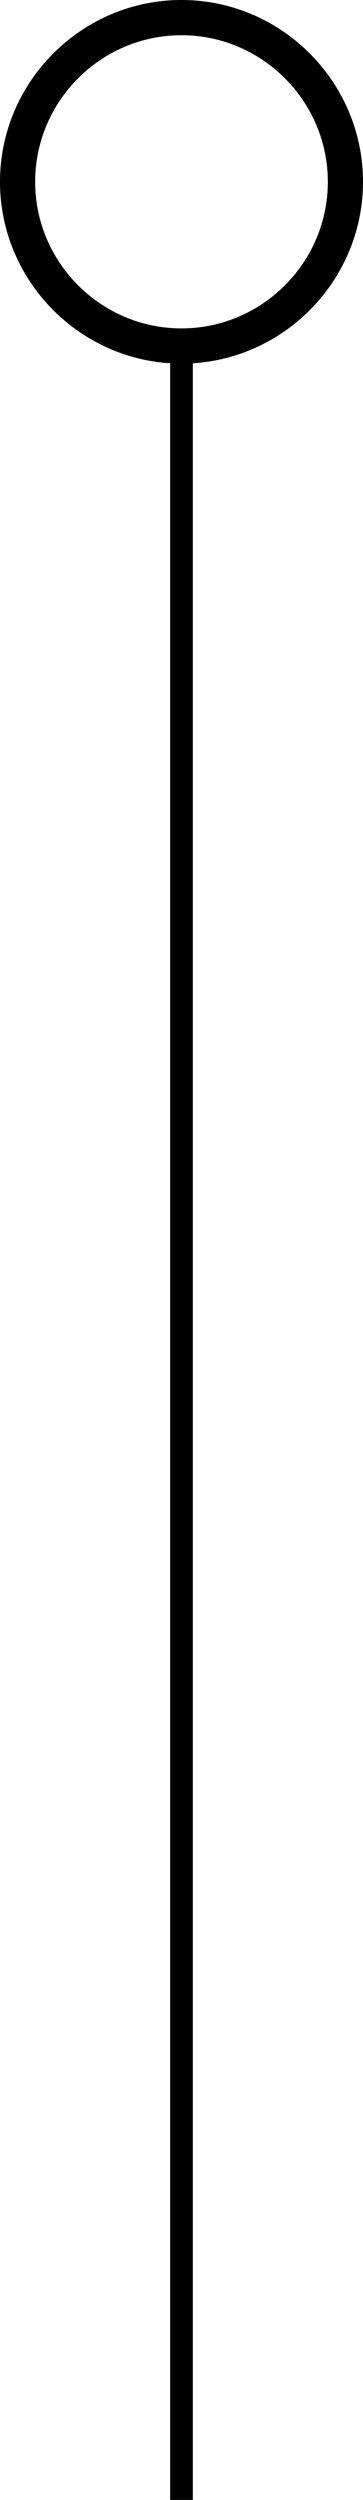 <?xml version="1.0" encoding="UTF-8"?> <svg xmlns="http://www.w3.org/2000/svg" xmlns:xlink="http://www.w3.org/1999/xlink" version="1.1" id="Livello_1" x="0px" y="0px" viewBox="0 0 32 220" style="enable-background:new 0 0 32 220;" xml:space="preserve"> <g> <rect x="15" y="31" width="2" height="189"></rect> </g> <path d="M16,0c8.8,0,16,7.2,16,16s-7.2,16-16,16S0,24.8,0,16S7.2,0,16,0z M16,28.9c7.1,0,12.9-5.8,12.9-12.9S23.1,3.1,16,3.1 S3.1,8.9,3.1,16S8.9,28.9,16,28.9z"></path> </svg> 